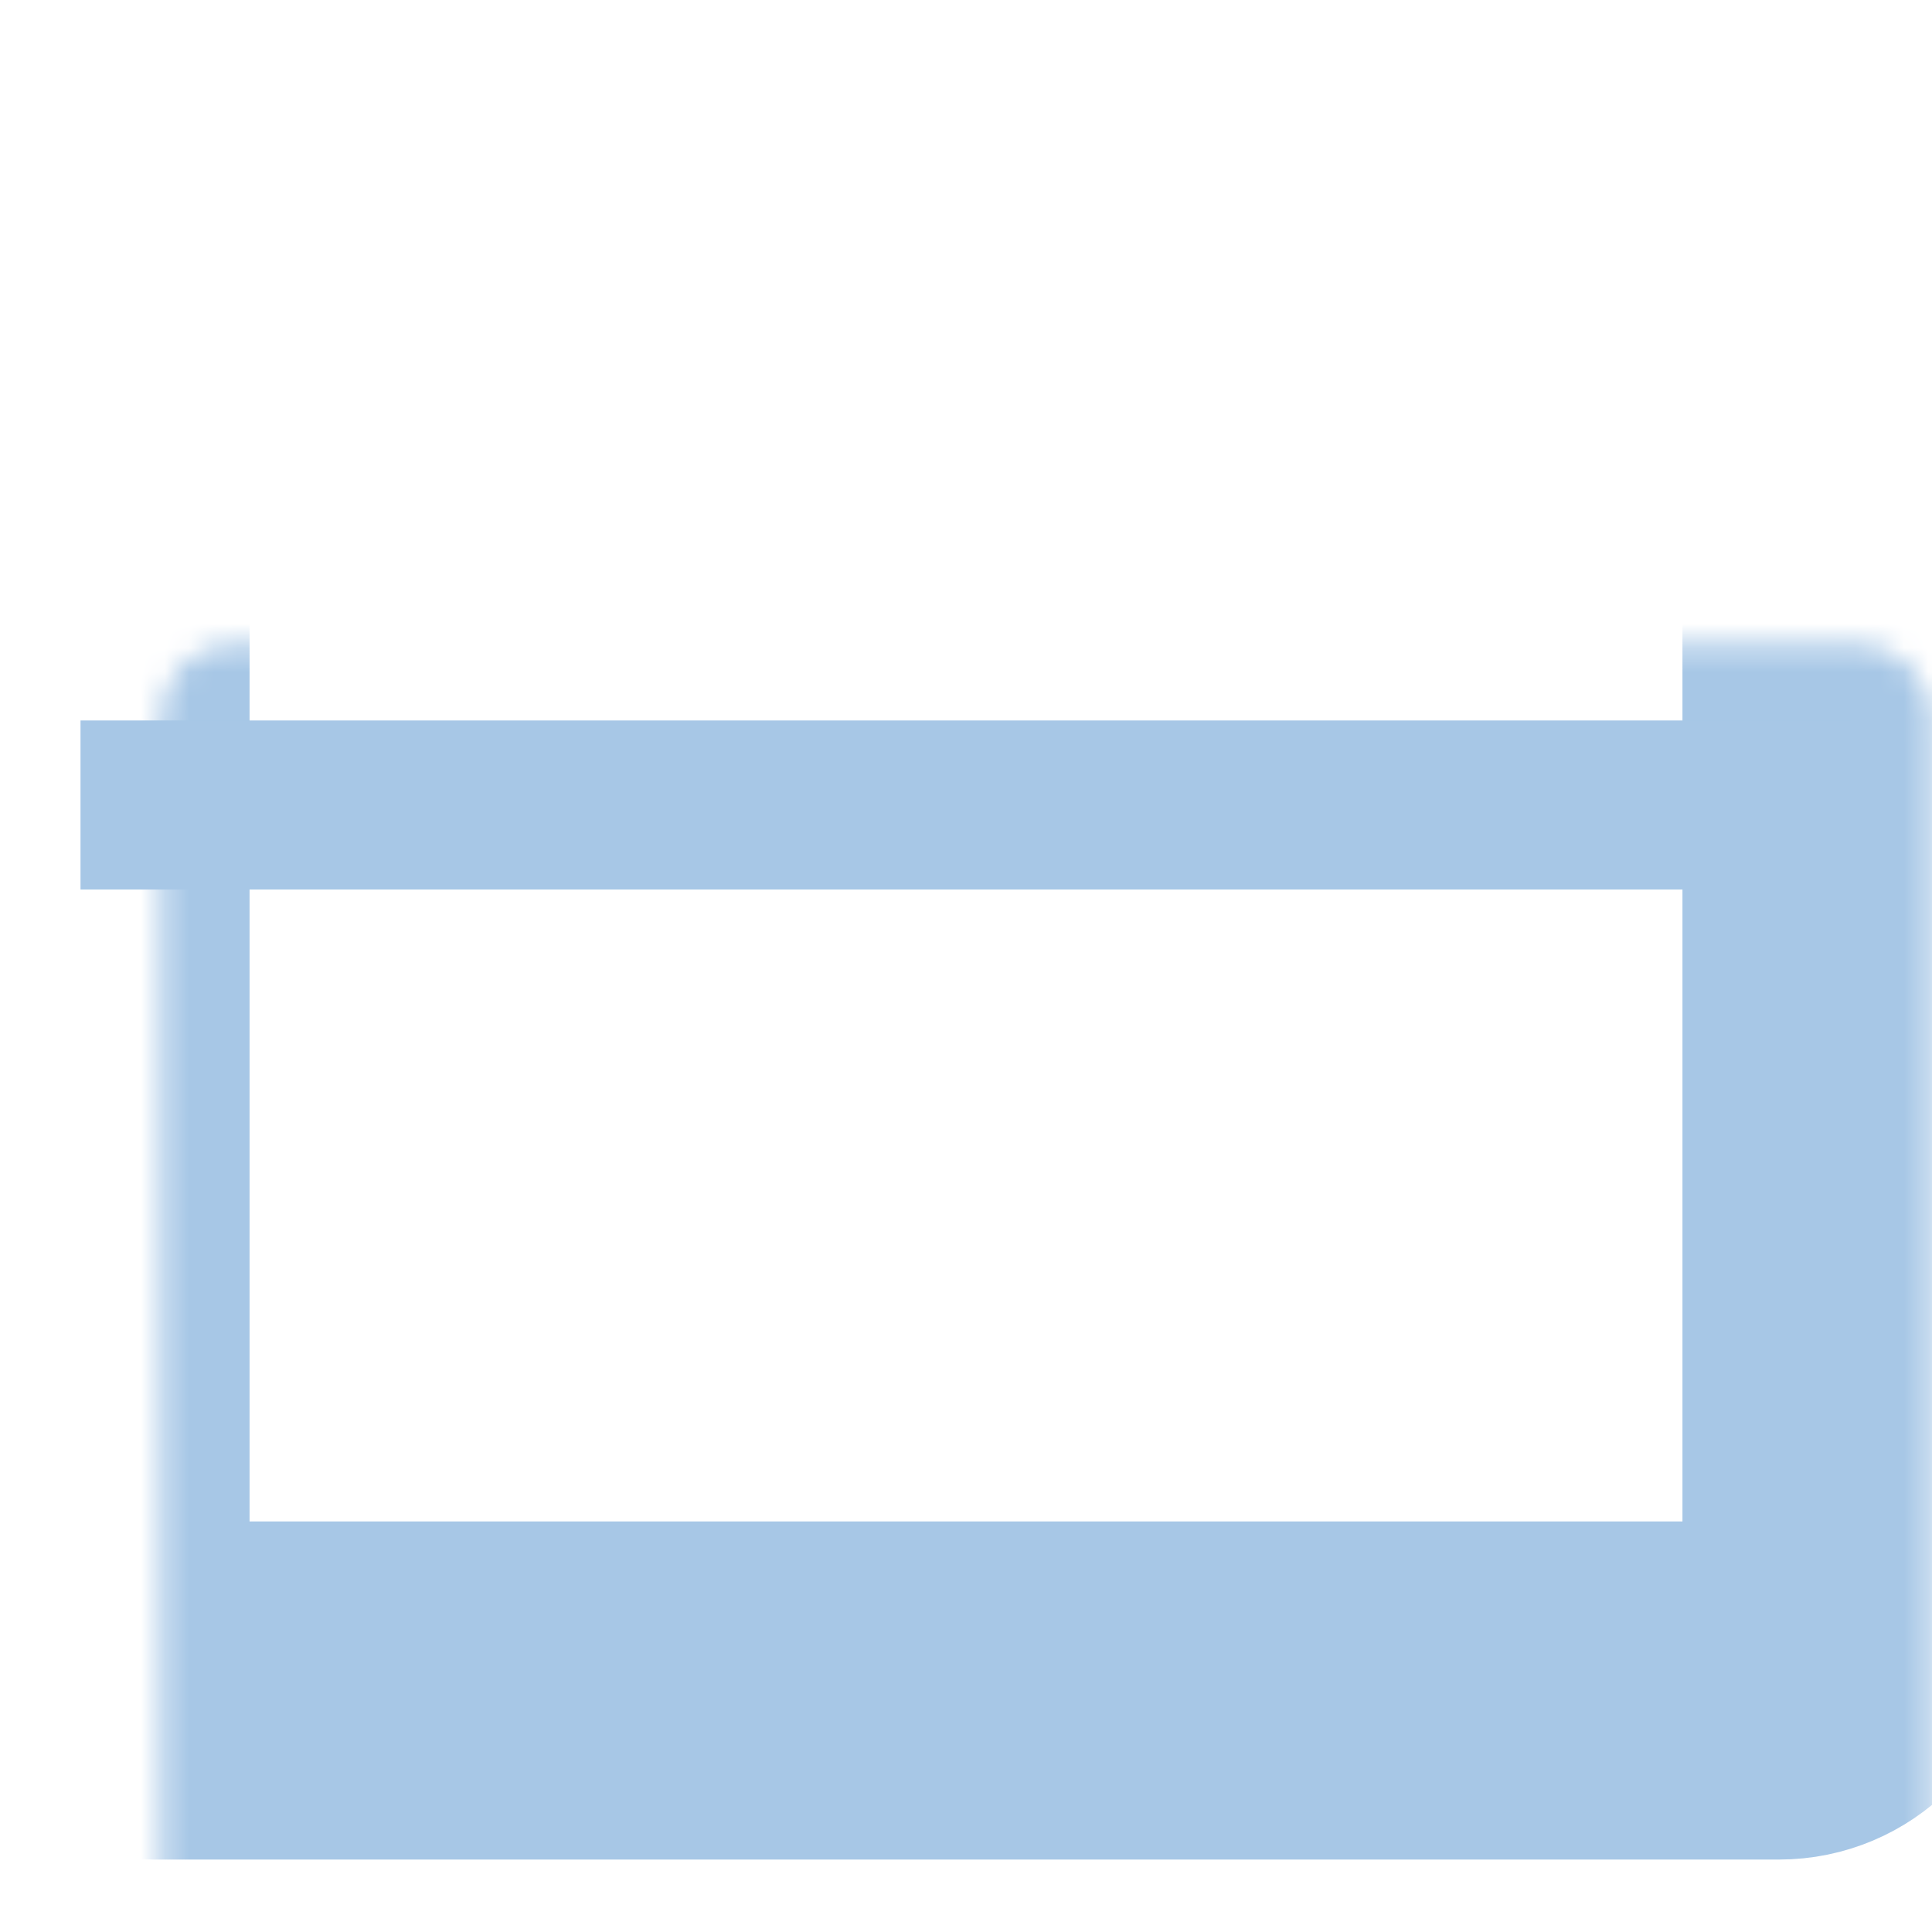 <svg width="80" height="80" viewBox="0 0 80 80" fill="none" xmlns="http://www.w3.org/2000/svg">
<mask id="path-1-inside-1_2013_20229" fill="white">
<rect x="3.334" y="13.333" width="73.333" height="56.667" rx="3"/>
</mask>
<rect x="3.334" y="13.333" width="73.333" height="56.667" rx="3" stroke="#A7C7E6" stroke-width="14" mask="url(#path-1-inside-1_2013_20229)"/>
<path d="M3.334 33.333L76.667 33.333" stroke="#A7C7E6" stroke-width="7"/>
</svg>
